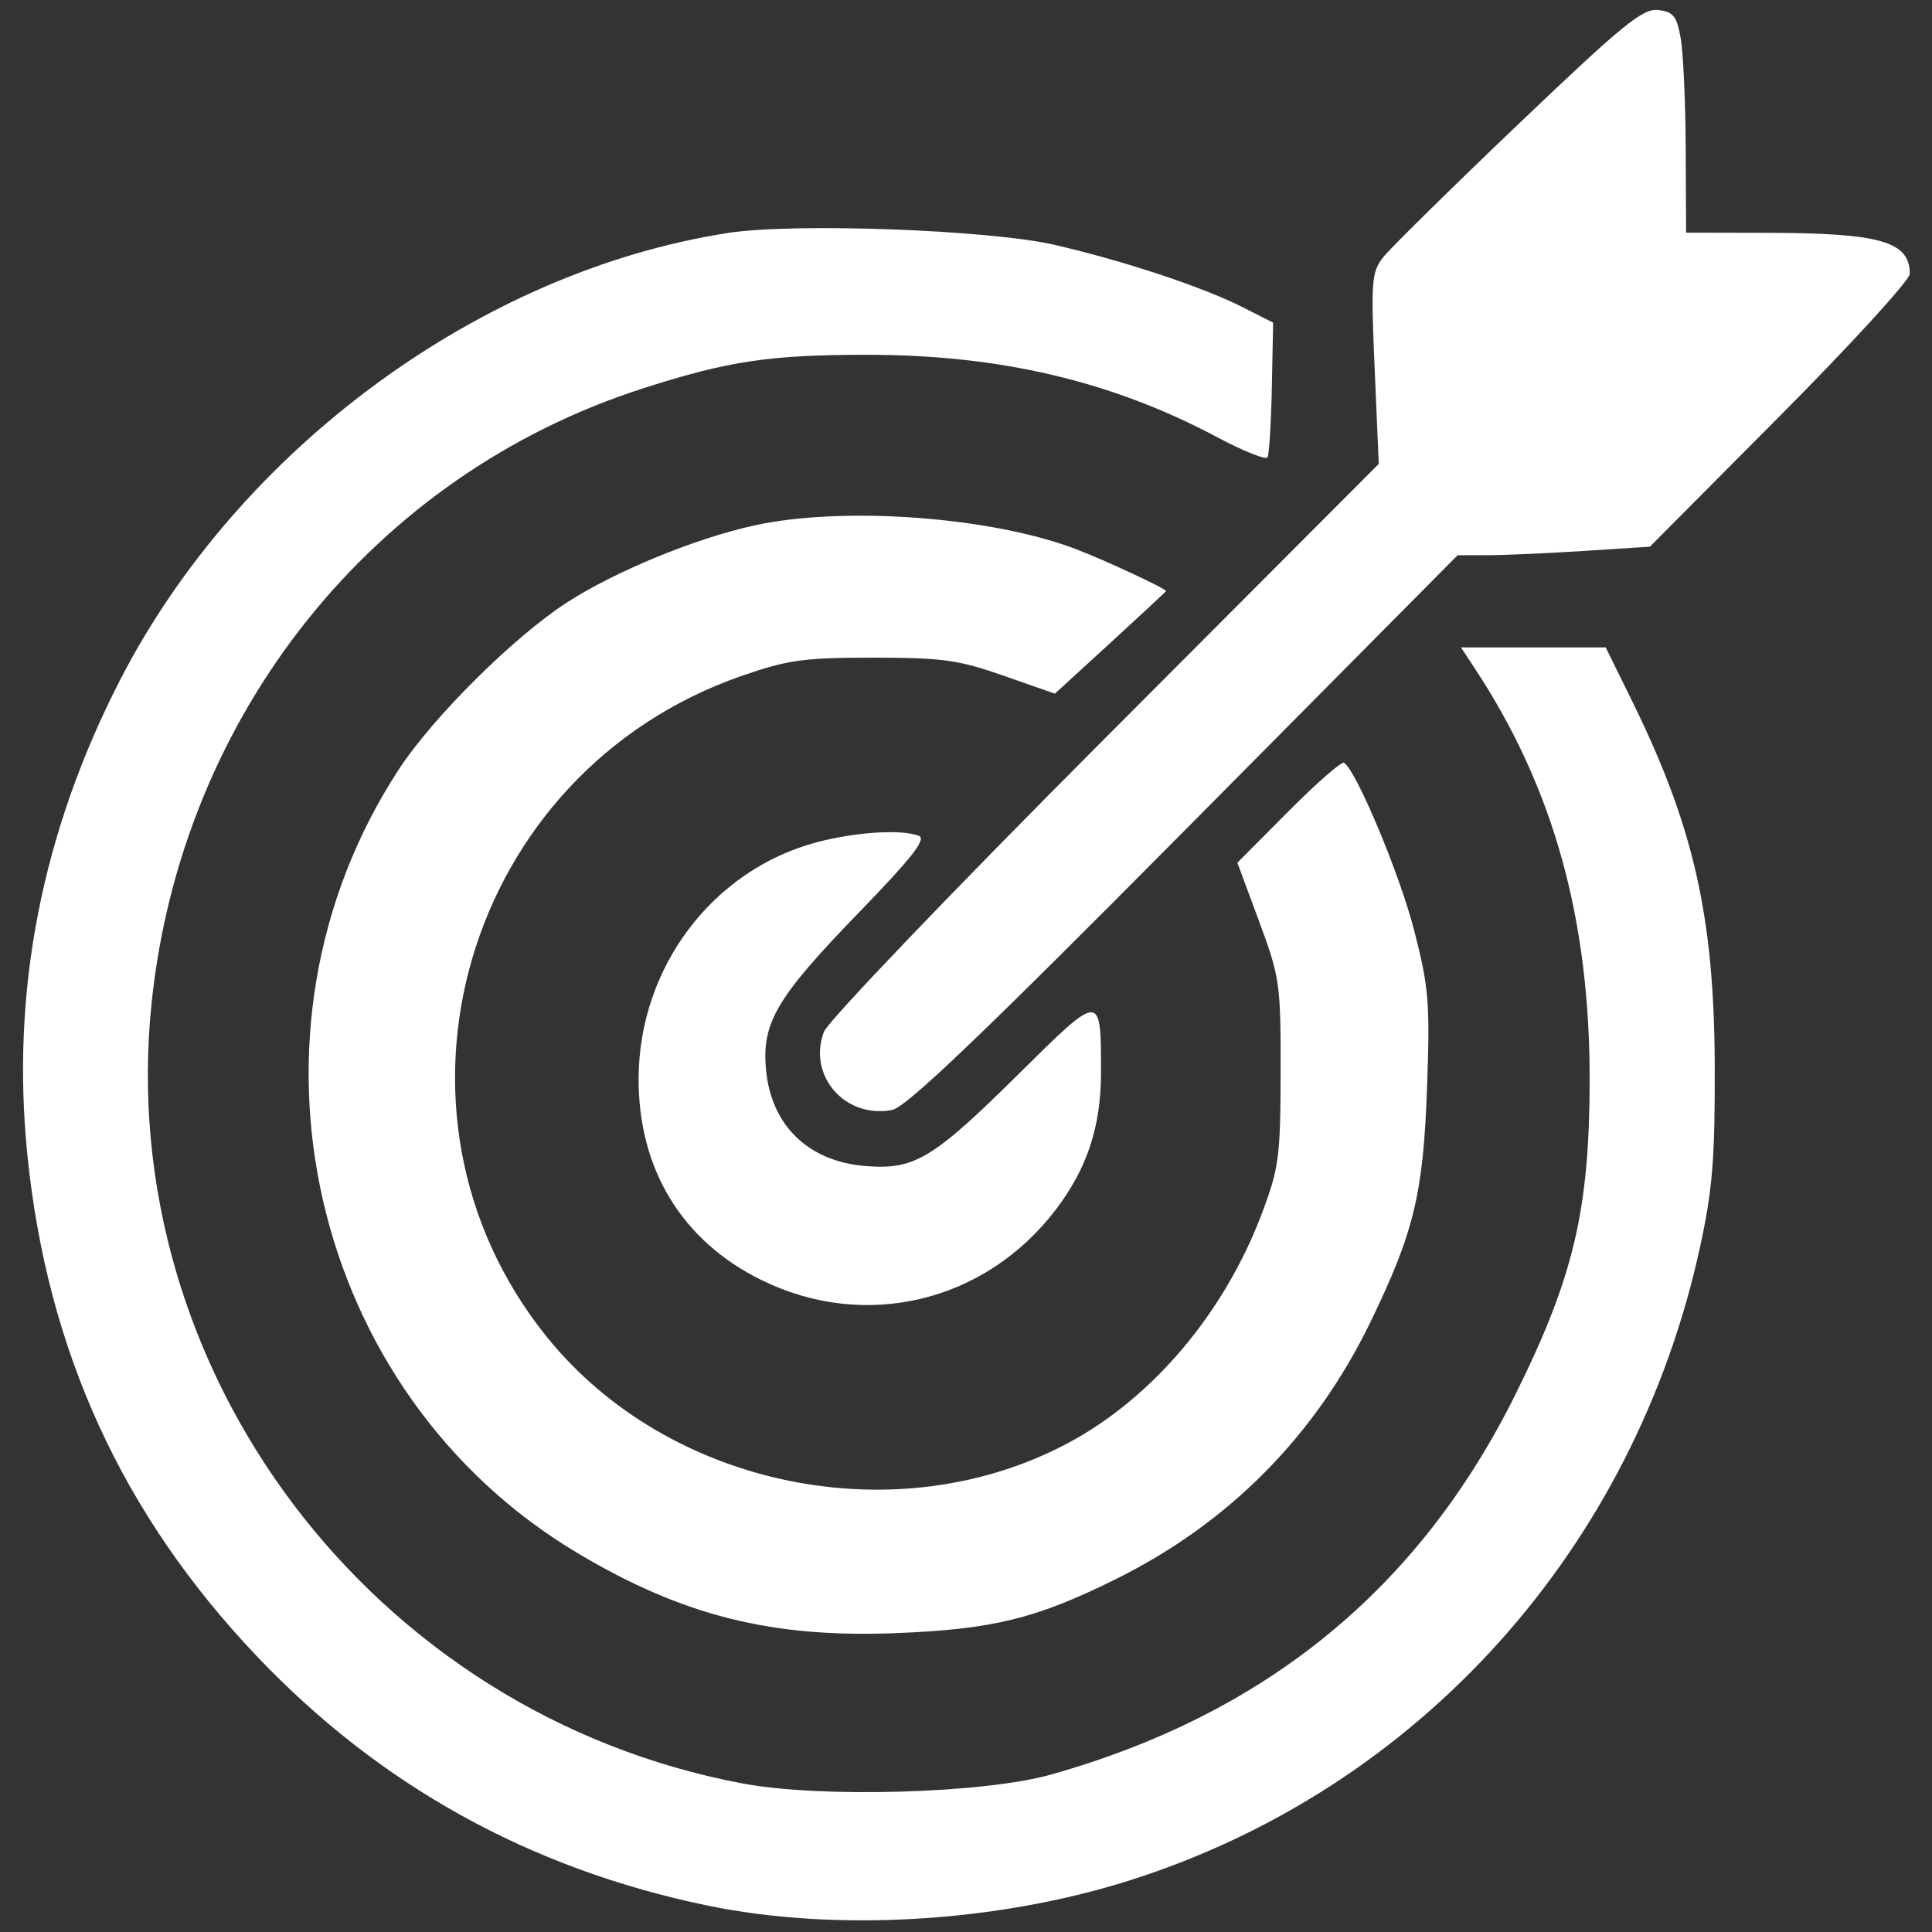 <svg xmlns="http://www.w3.org/2000/svg" width="82" height="82" viewBox="0 0 82 82" fill="none"><rect x="0" y="0" width="82" height="82" fill="#333333" stroke="none"/><path fill-rule="evenodd" clip-rule="evenodd" d="M64.434 5.279C61.586 7.997 59.012 10.531 58.713 10.911C58.212 11.549 58.183 11.913 58.345 15.646L58.519 19.69L46.897 31.337C40.438 37.81 35.138 43.345 34.969 43.794C34.267 45.653 35.871 47.492 37.862 47.111C38.462 46.997 41.653 43.949 50.267 35.261L61.865 23.566L63.151 23.564C63.859 23.563 65.696 23.482 67.232 23.383L70.027 23.203L75.545 17.652C78.58 14.6 81.062 11.884 81.059 11.617C81.047 10.245 79.805 9.89 74.986 9.881L71.563 9.874L71.547 6.311C71.538 4.352 71.443 2.246 71.335 1.631C71.167 0.681 71.023 0.5 70.374 0.425C69.72 0.35 68.875 1.04 64.434 5.279ZM30.908 9.886C20.392 11.515 10.13 19.062 5.09 28.875C1.777 35.327 0.461 42.057 1.159 48.993C1.997 57.315 5.183 64.282 10.902 70.296C16.122 75.787 22.489 79.312 30.004 80.873C35.441 82.002 42.279 81.6 47.914 79.82C60.208 75.936 69.376 65.753 72.164 52.886C72.686 50.474 72.792 49.15 72.779 45.221C72.757 38.921 71.886 35.074 69.285 29.783L68.151 27.477H65.08H62.008L62.606 28.386C65.943 33.457 67.488 39.026 67.47 45.919C67.456 51.382 66.779 54.23 64.316 59.192C60.223 67.437 53.724 72.753 44.599 75.32C41.753 76.121 34.842 76.32 31.519 75.696C15.819 72.749 4.799 58.185 6.436 42.549C7.716 30.325 15.842 20.162 27.275 16.489C30.907 15.322 32.645 15.06 36.776 15.058C42.419 15.054 47.18 16.172 51.648 18.549C52.758 19.14 53.725 19.529 53.796 19.414C53.867 19.299 53.95 17.965 53.981 16.45L54.036 13.695L52.76 13.047C51.07 12.187 47.726 11.078 44.764 10.393C42 9.754 33.719 9.451 30.908 9.886ZM32.026 22.299C29.516 22.847 26.105 24.248 24.062 25.572C21.805 27.033 18.386 30.427 16.934 32.645C9.619 43.824 13.108 59.125 24.52 65.922C28.977 68.576 32.741 69.523 38.016 69.315C42.151 69.153 43.982 68.702 47.394 67.005C52.173 64.629 55.826 60.935 58.162 56.118C60.027 52.271 60.411 50.667 60.572 46.059C60.695 42.533 60.64 41.881 60.013 39.456C59.398 37.074 57.561 32.693 57.044 32.373C56.939 32.309 55.878 33.237 54.685 34.436L52.518 36.616L53.439 39.102C54.321 41.482 54.36 41.755 54.353 45.5C54.347 49.102 54.284 49.578 53.558 51.502C51.965 55.727 48.915 59.337 45.321 61.253C38.065 65.12 28.361 63.139 23.205 56.738C15.5 47.174 19.742 32.77 31.467 28.691C33.431 28.007 34.109 27.913 37.055 27.913C39.99 27.913 40.681 28.008 42.59 28.677L44.772 29.441L47.131 27.282C48.428 26.095 49.489 25.107 49.489 25.087C49.489 24.984 46.932 23.792 45.686 23.314C42.098 21.937 35.821 21.471 32.026 22.299ZM34.68 35.744C30.255 36.914 27.13 41.043 27.105 45.752C27.085 49.614 28.939 52.666 32.317 54.329C36.715 56.493 41.812 55.276 44.808 51.344C46.147 49.587 46.73 47.818 46.73 45.511C46.73 42.107 46.748 42.107 43.242 45.576C39.577 49.202 38.811 49.662 36.718 49.489C34.307 49.289 32.739 47.772 32.514 45.42C32.321 43.419 32.952 42.346 36.427 38.758C38.73 36.381 39.337 35.605 38.995 35.473C38.256 35.19 36.316 35.312 34.68 35.744Z" fill="white"></path></svg>